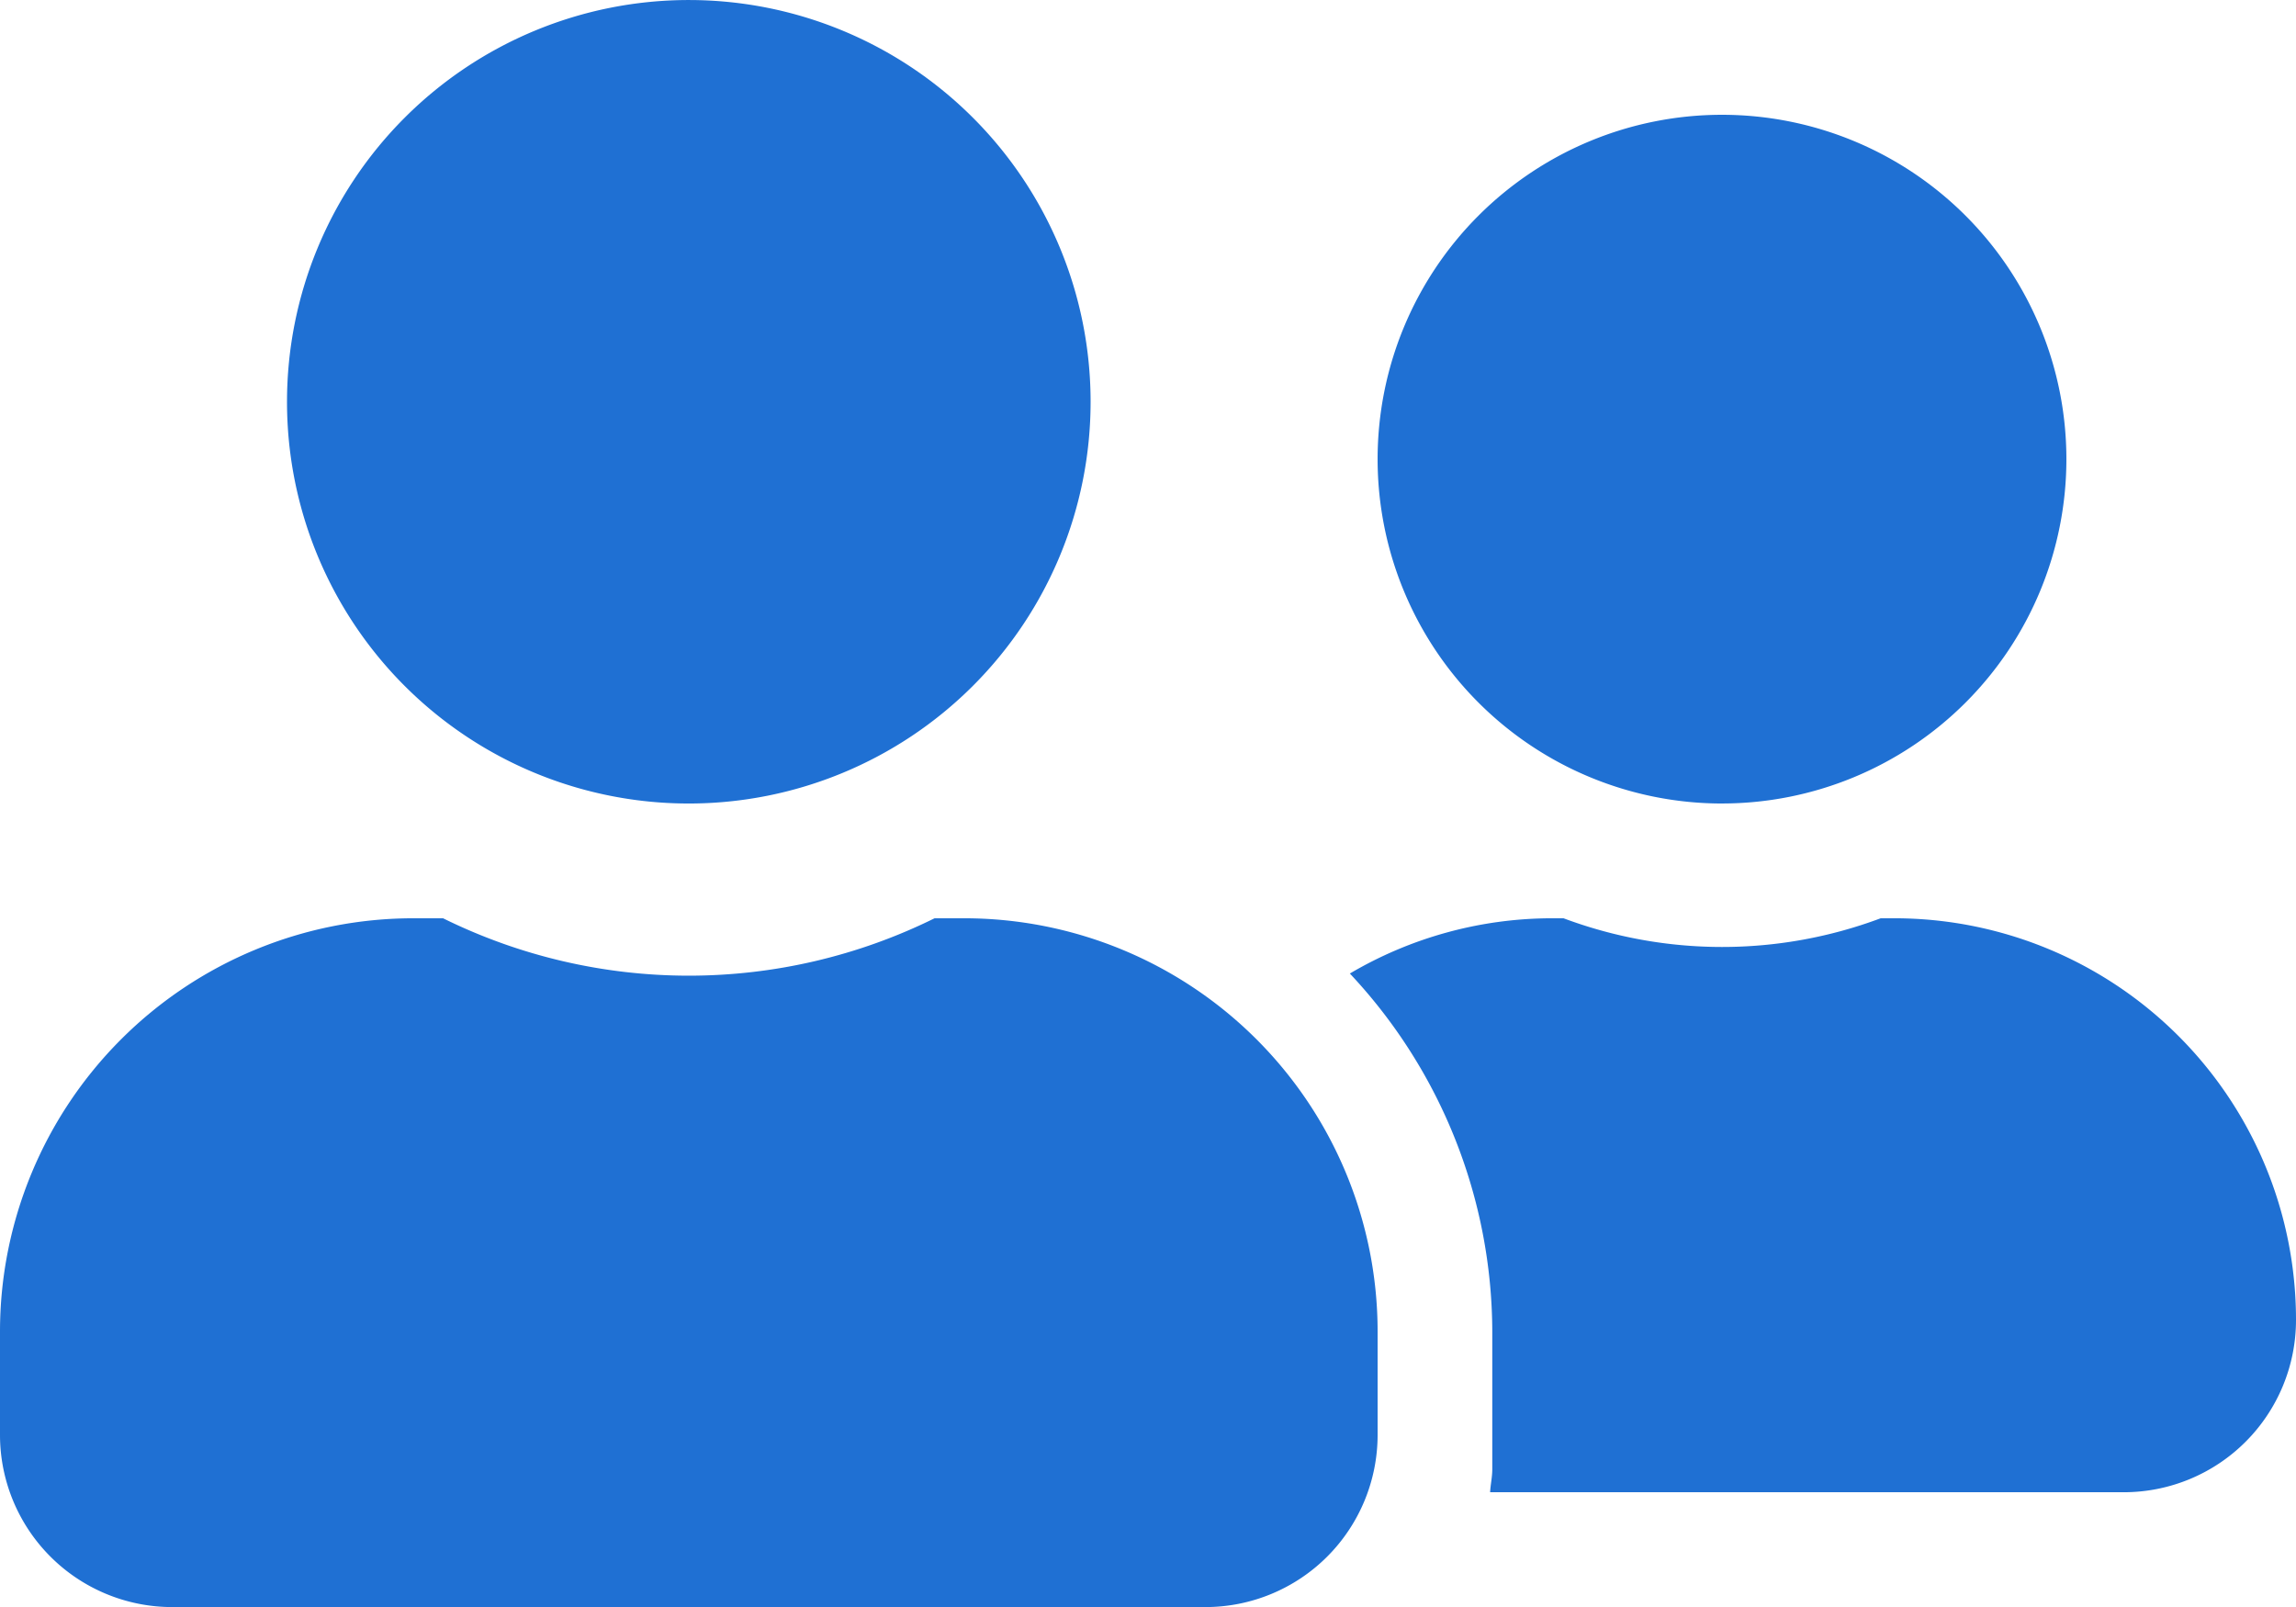 <svg xmlns="http://www.w3.org/2000/svg" width="84.876" height="59.413" viewBox="0 0 84.876 59.413">
  <path id="Icon_awesome-user-friends" data-name="Icon awesome-user-friends" d="M25.463,31.957A14.853,14.853,0,1,0,10.61,17.1,14.846,14.846,0,0,0,25.463,31.957ZM35.648,36.2h-1.1a20.507,20.507,0,0,1-18.169,0h-1.1A15.282,15.282,0,0,0,0,51.478V55.3a6.367,6.367,0,0,0,6.366,6.366H44.56A6.367,6.367,0,0,0,50.926,55.3V51.478A15.282,15.282,0,0,0,35.648,36.2Zm28.009-4.244A12.731,12.731,0,1,0,50.926,19.225,12.735,12.735,0,0,0,63.657,31.957ZM70.023,36.2h-.5a16.724,16.724,0,0,1-11.724,0h-.5A14.73,14.73,0,0,0,49.9,38.243a19.408,19.408,0,0,1,5.265,13.235v5.093c0,.292-.066.57-.08.849H78.51a6.367,6.367,0,0,0,6.366-6.366A14.846,14.846,0,0,0,70.023,36.2Z" transform="translate(0 -2.25)" fill="#1f70d3"/>
</svg>
